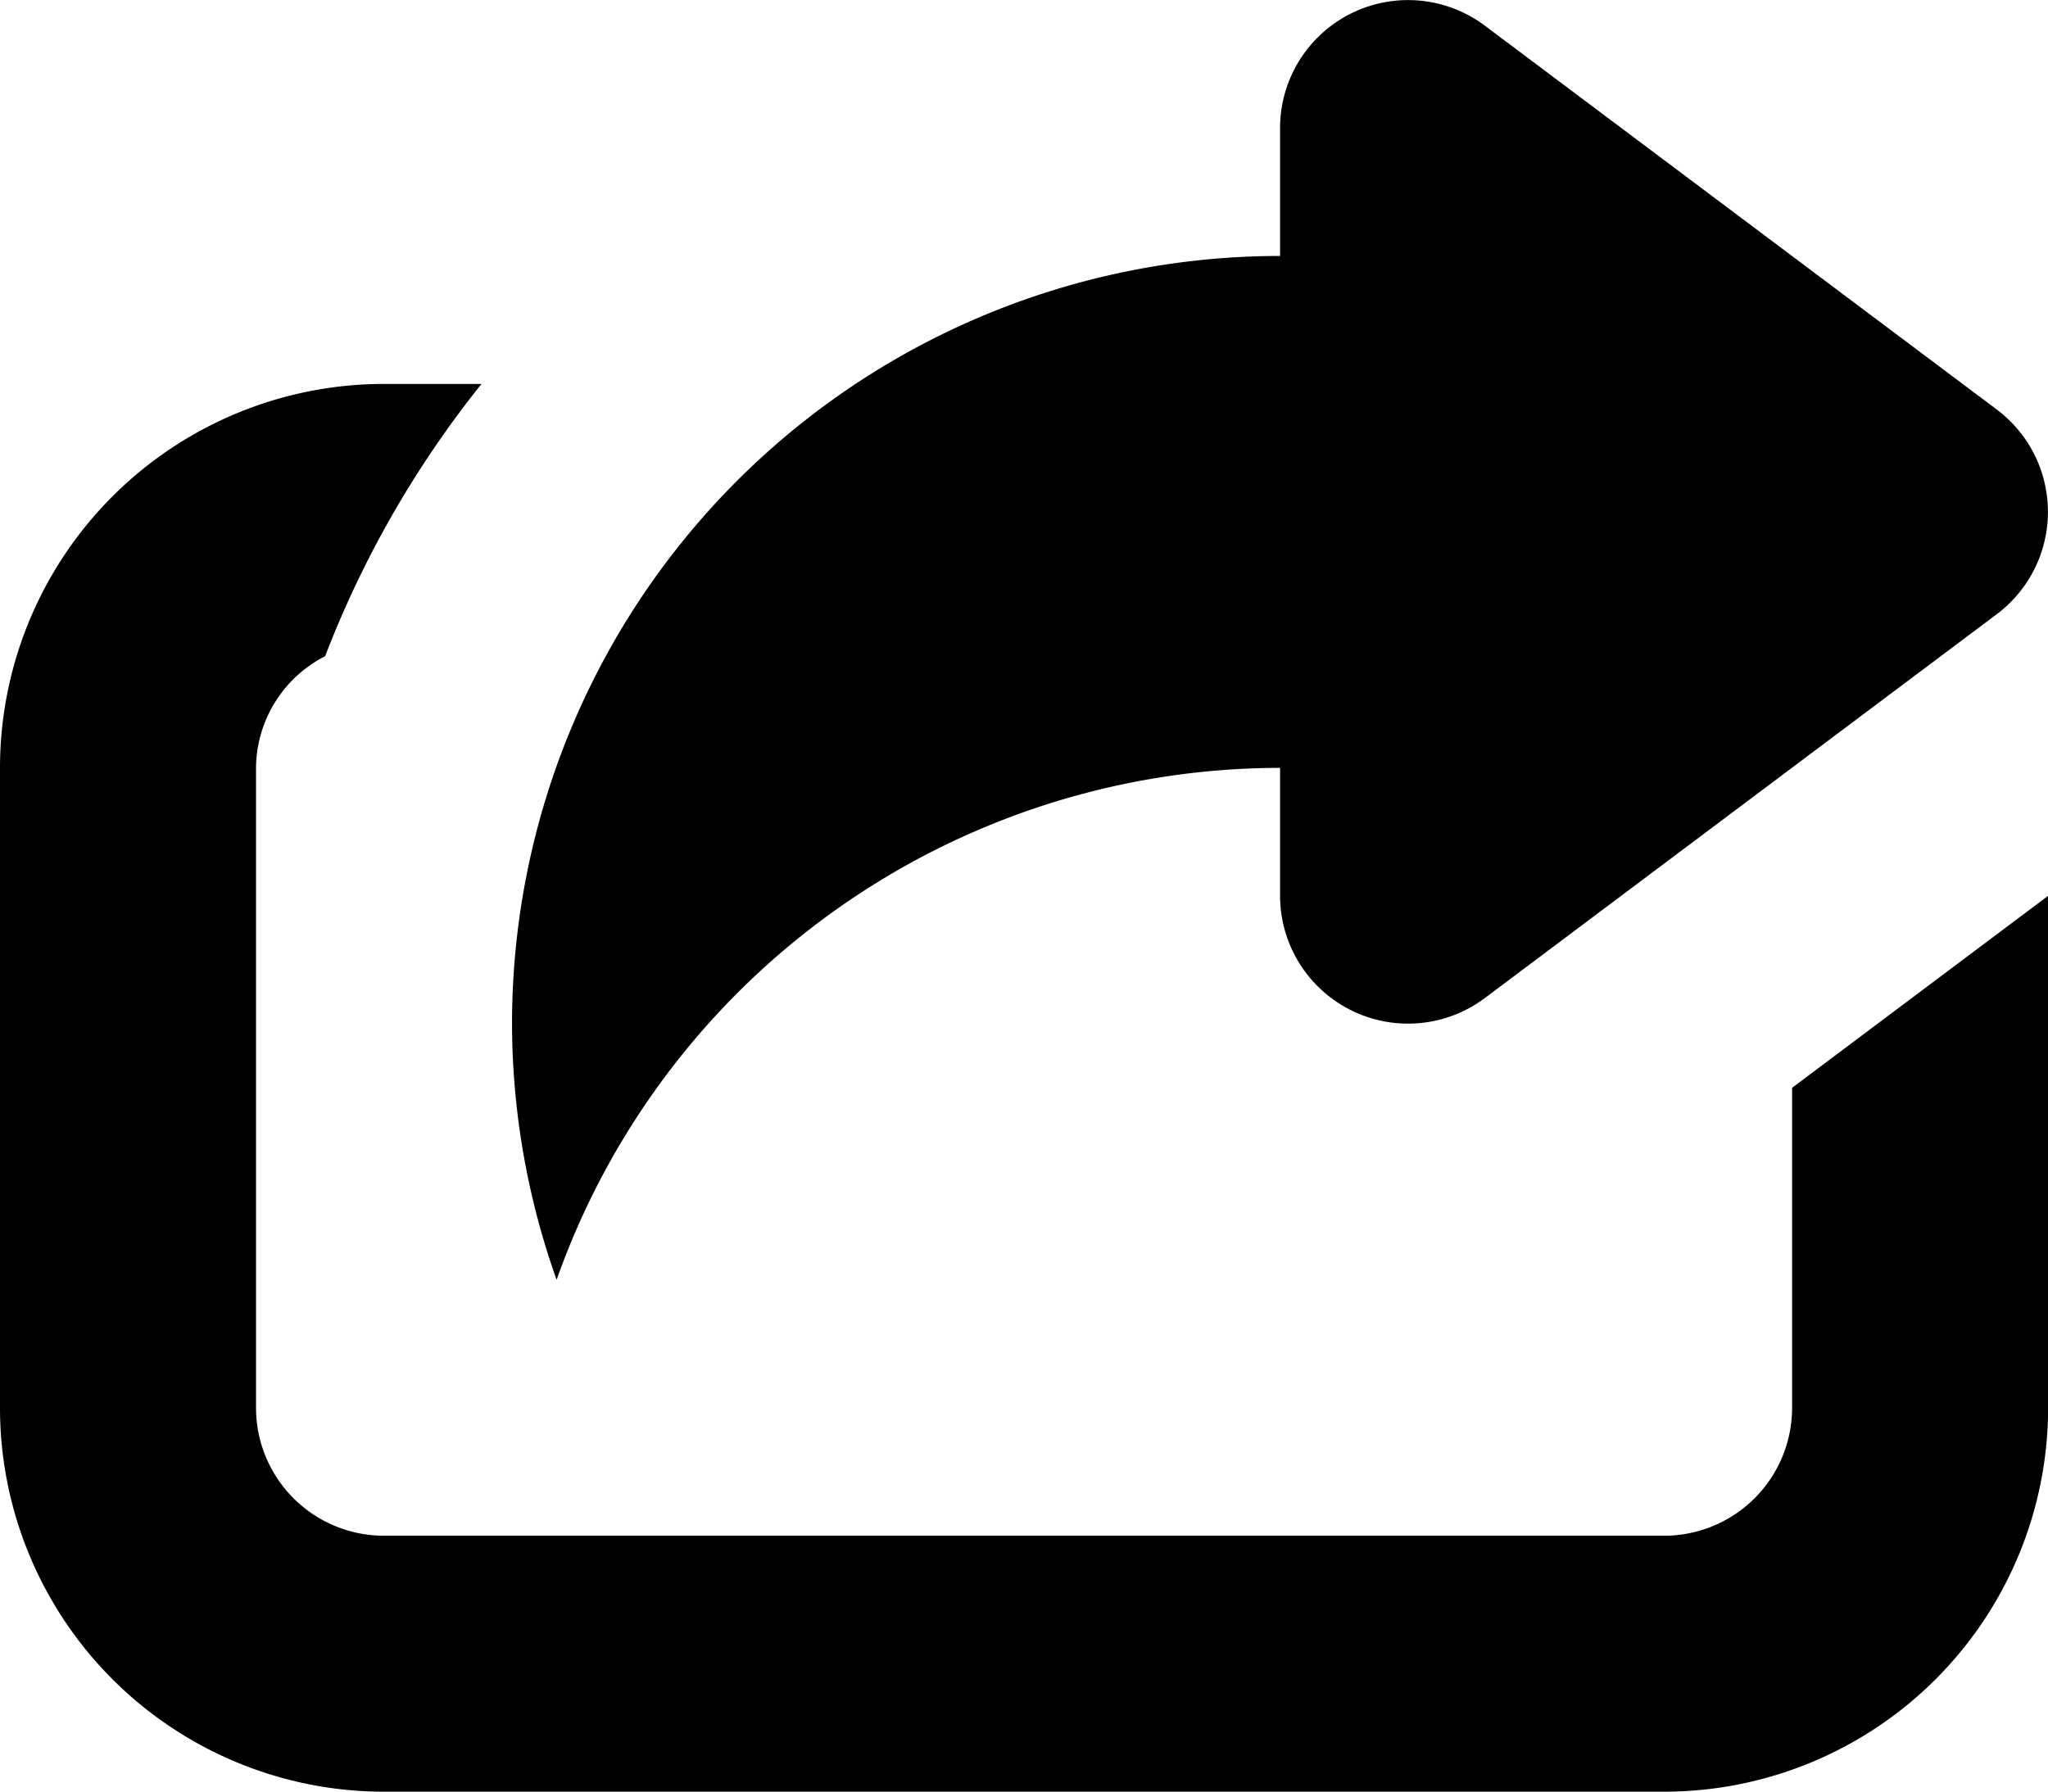 <svg xmlns="http://www.w3.org/2000/svg" width="19.199" height="16.8" viewBox="0 0 19.199 16.8">
  <path id="Options" d="M3.6,16.8A3.6,3.6,0,0,1,0,13.2v-6A3.6,3.6,0,0,1,3.6,3.6h.914A9.578,9.578,0,0,0,3.048,6.153,1.186,1.186,0,0,0,2.4,7.2v6a1.2,1.2,0,0,0,1.2,1.2h12a1.2,1.2,0,0,0,1.2-1.2v-3l2.4-1.8v4.8a3.6,3.6,0,0,1-3.6,3.6ZM4.8,9.6A7.2,7.2,0,0,1,12,2.4V1.2a1.2,1.2,0,0,1,1.919-.96l4.8,3.6a1.2,1.2,0,0,1,0,1.919l-4.8,3.6A1.2,1.2,0,0,1,12,8.4V7.2A7.2,7.2,0,0,0,5.218,12,7.189,7.189,0,0,1,4.8,9.6Z"/>
</svg>
